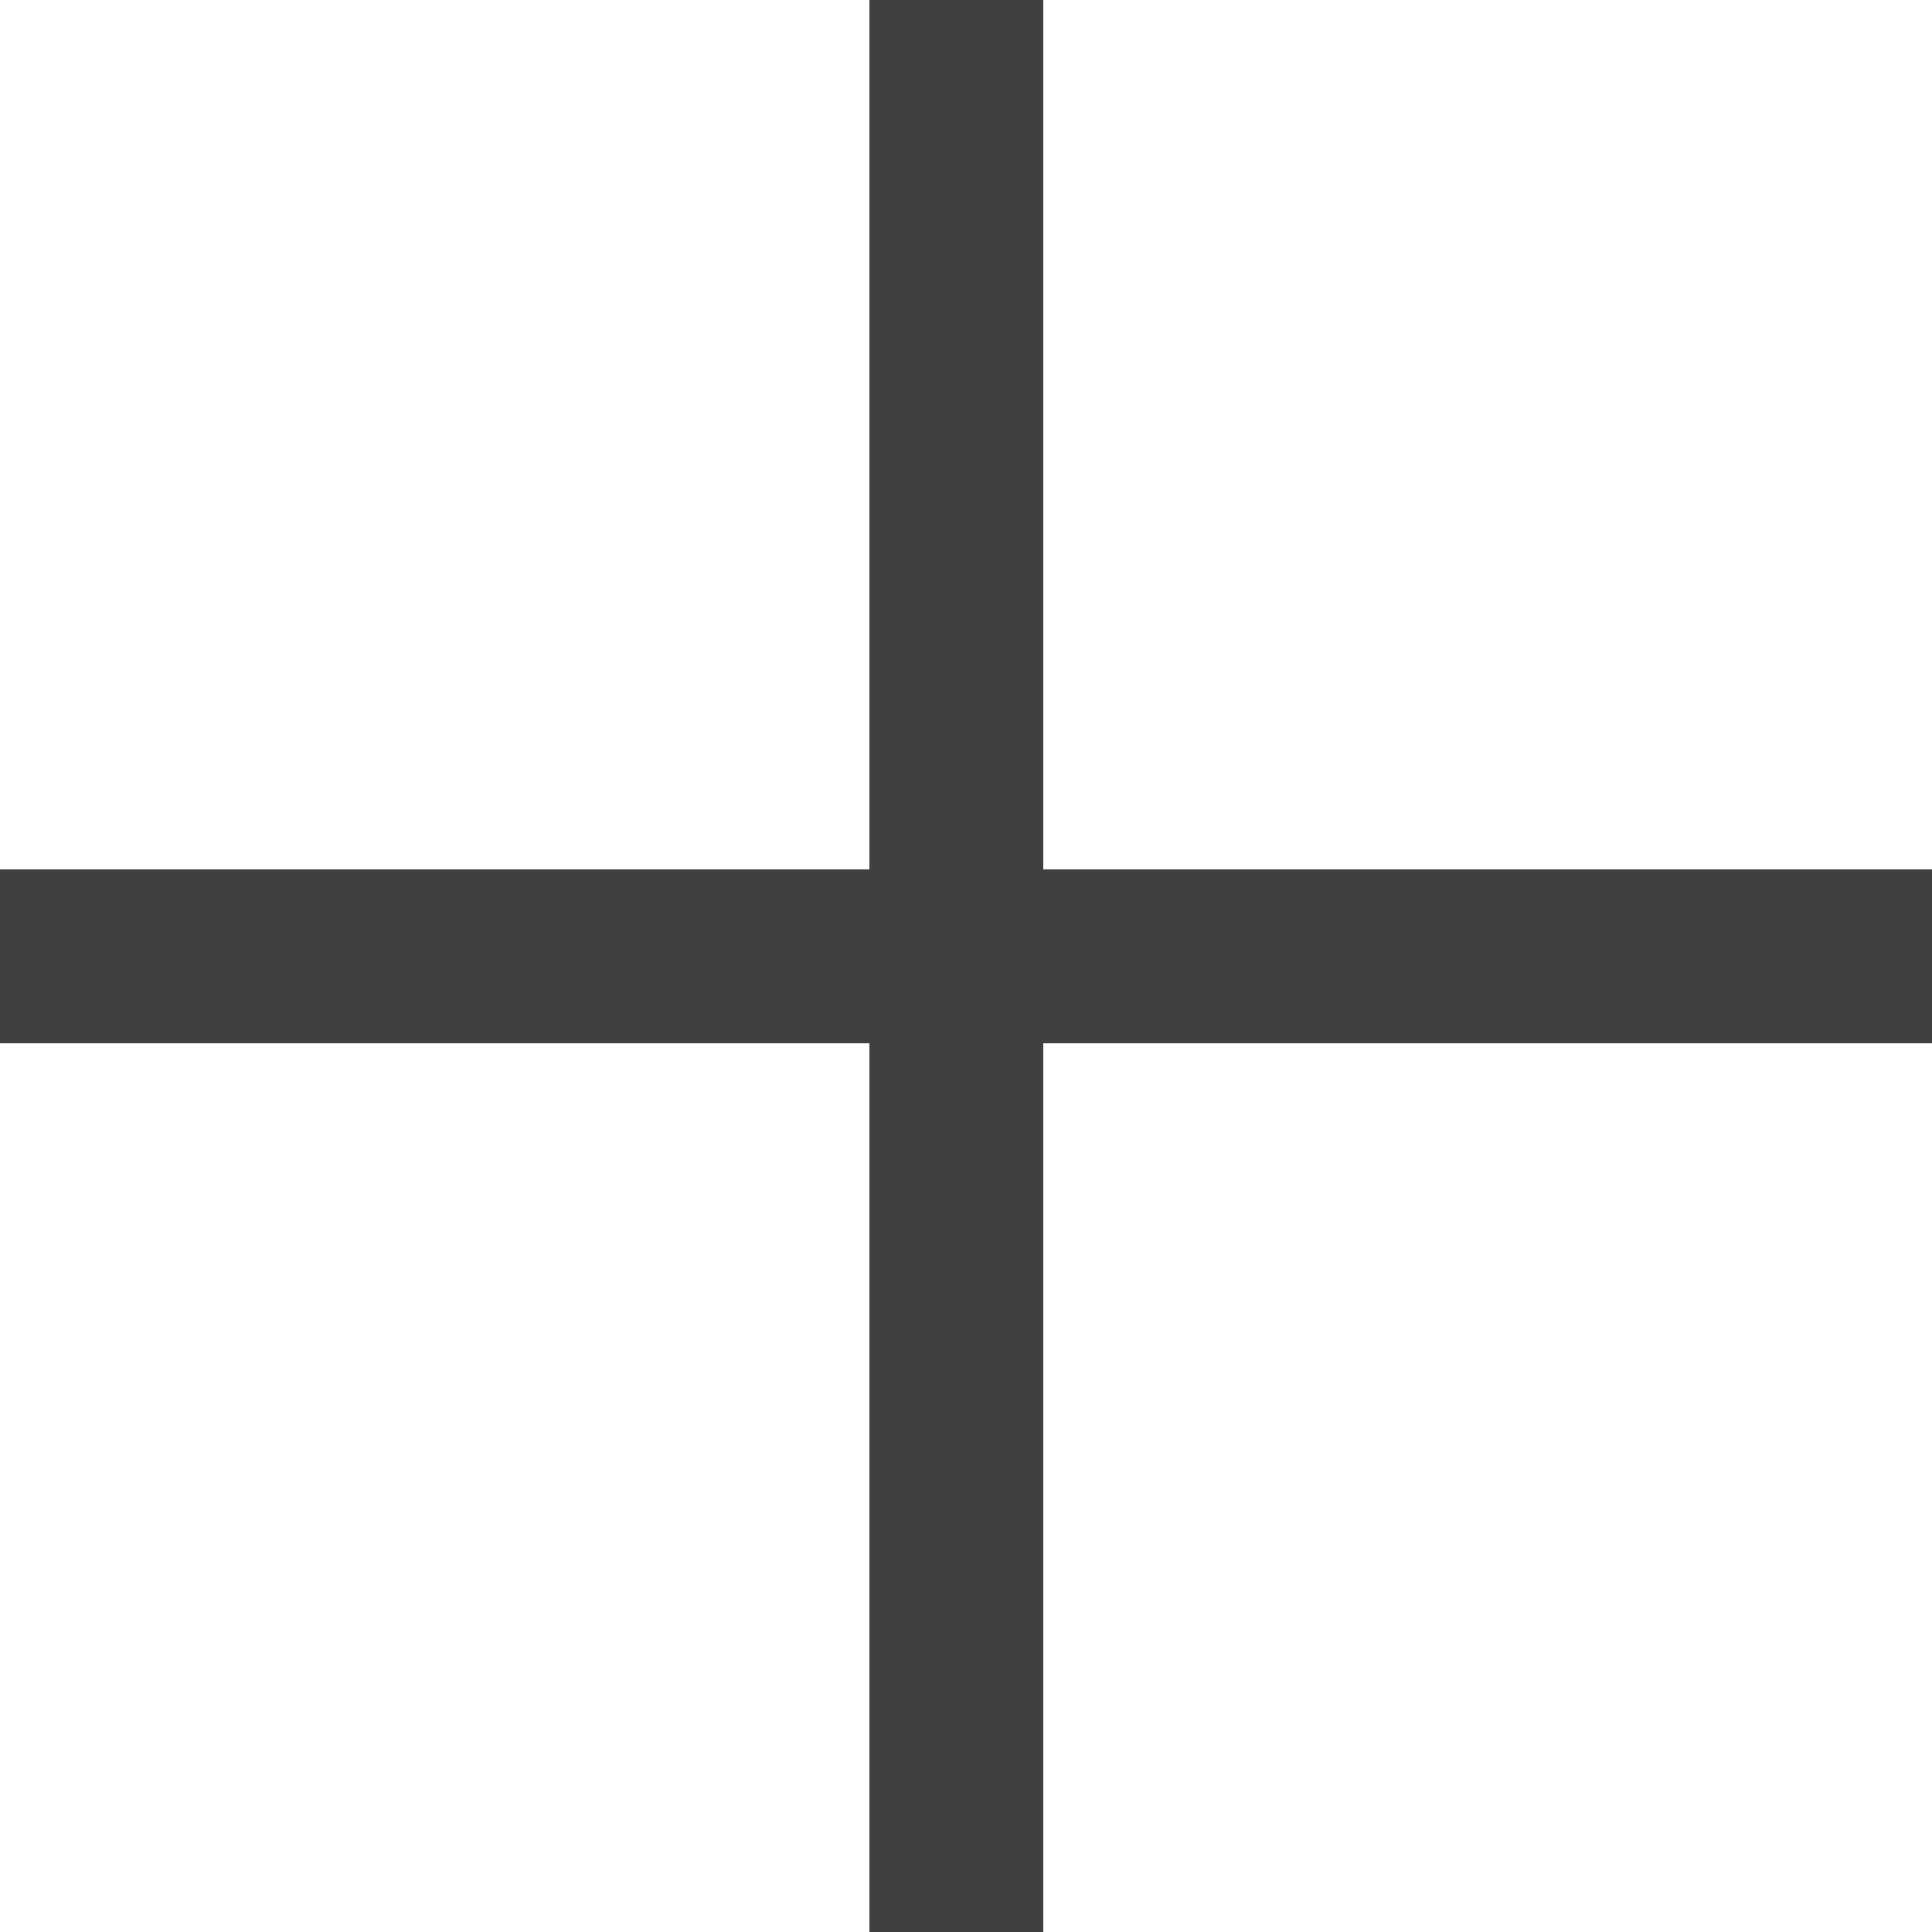 <svg width="30" height="30" viewBox="0 0 30 30" fill="none" xmlns="http://www.w3.org/2000/svg">
<g id="Icon/Plus">
<rect id="Rectangle 1" x="13.5" width="2.7" height="30" fill="#404041"/>
<rect id="Rectangle 2" x="30" y="13.5" width="2.7" height="30" transform="rotate(90 30 13.5)" fill="#404041"/>
</g>
</svg>

